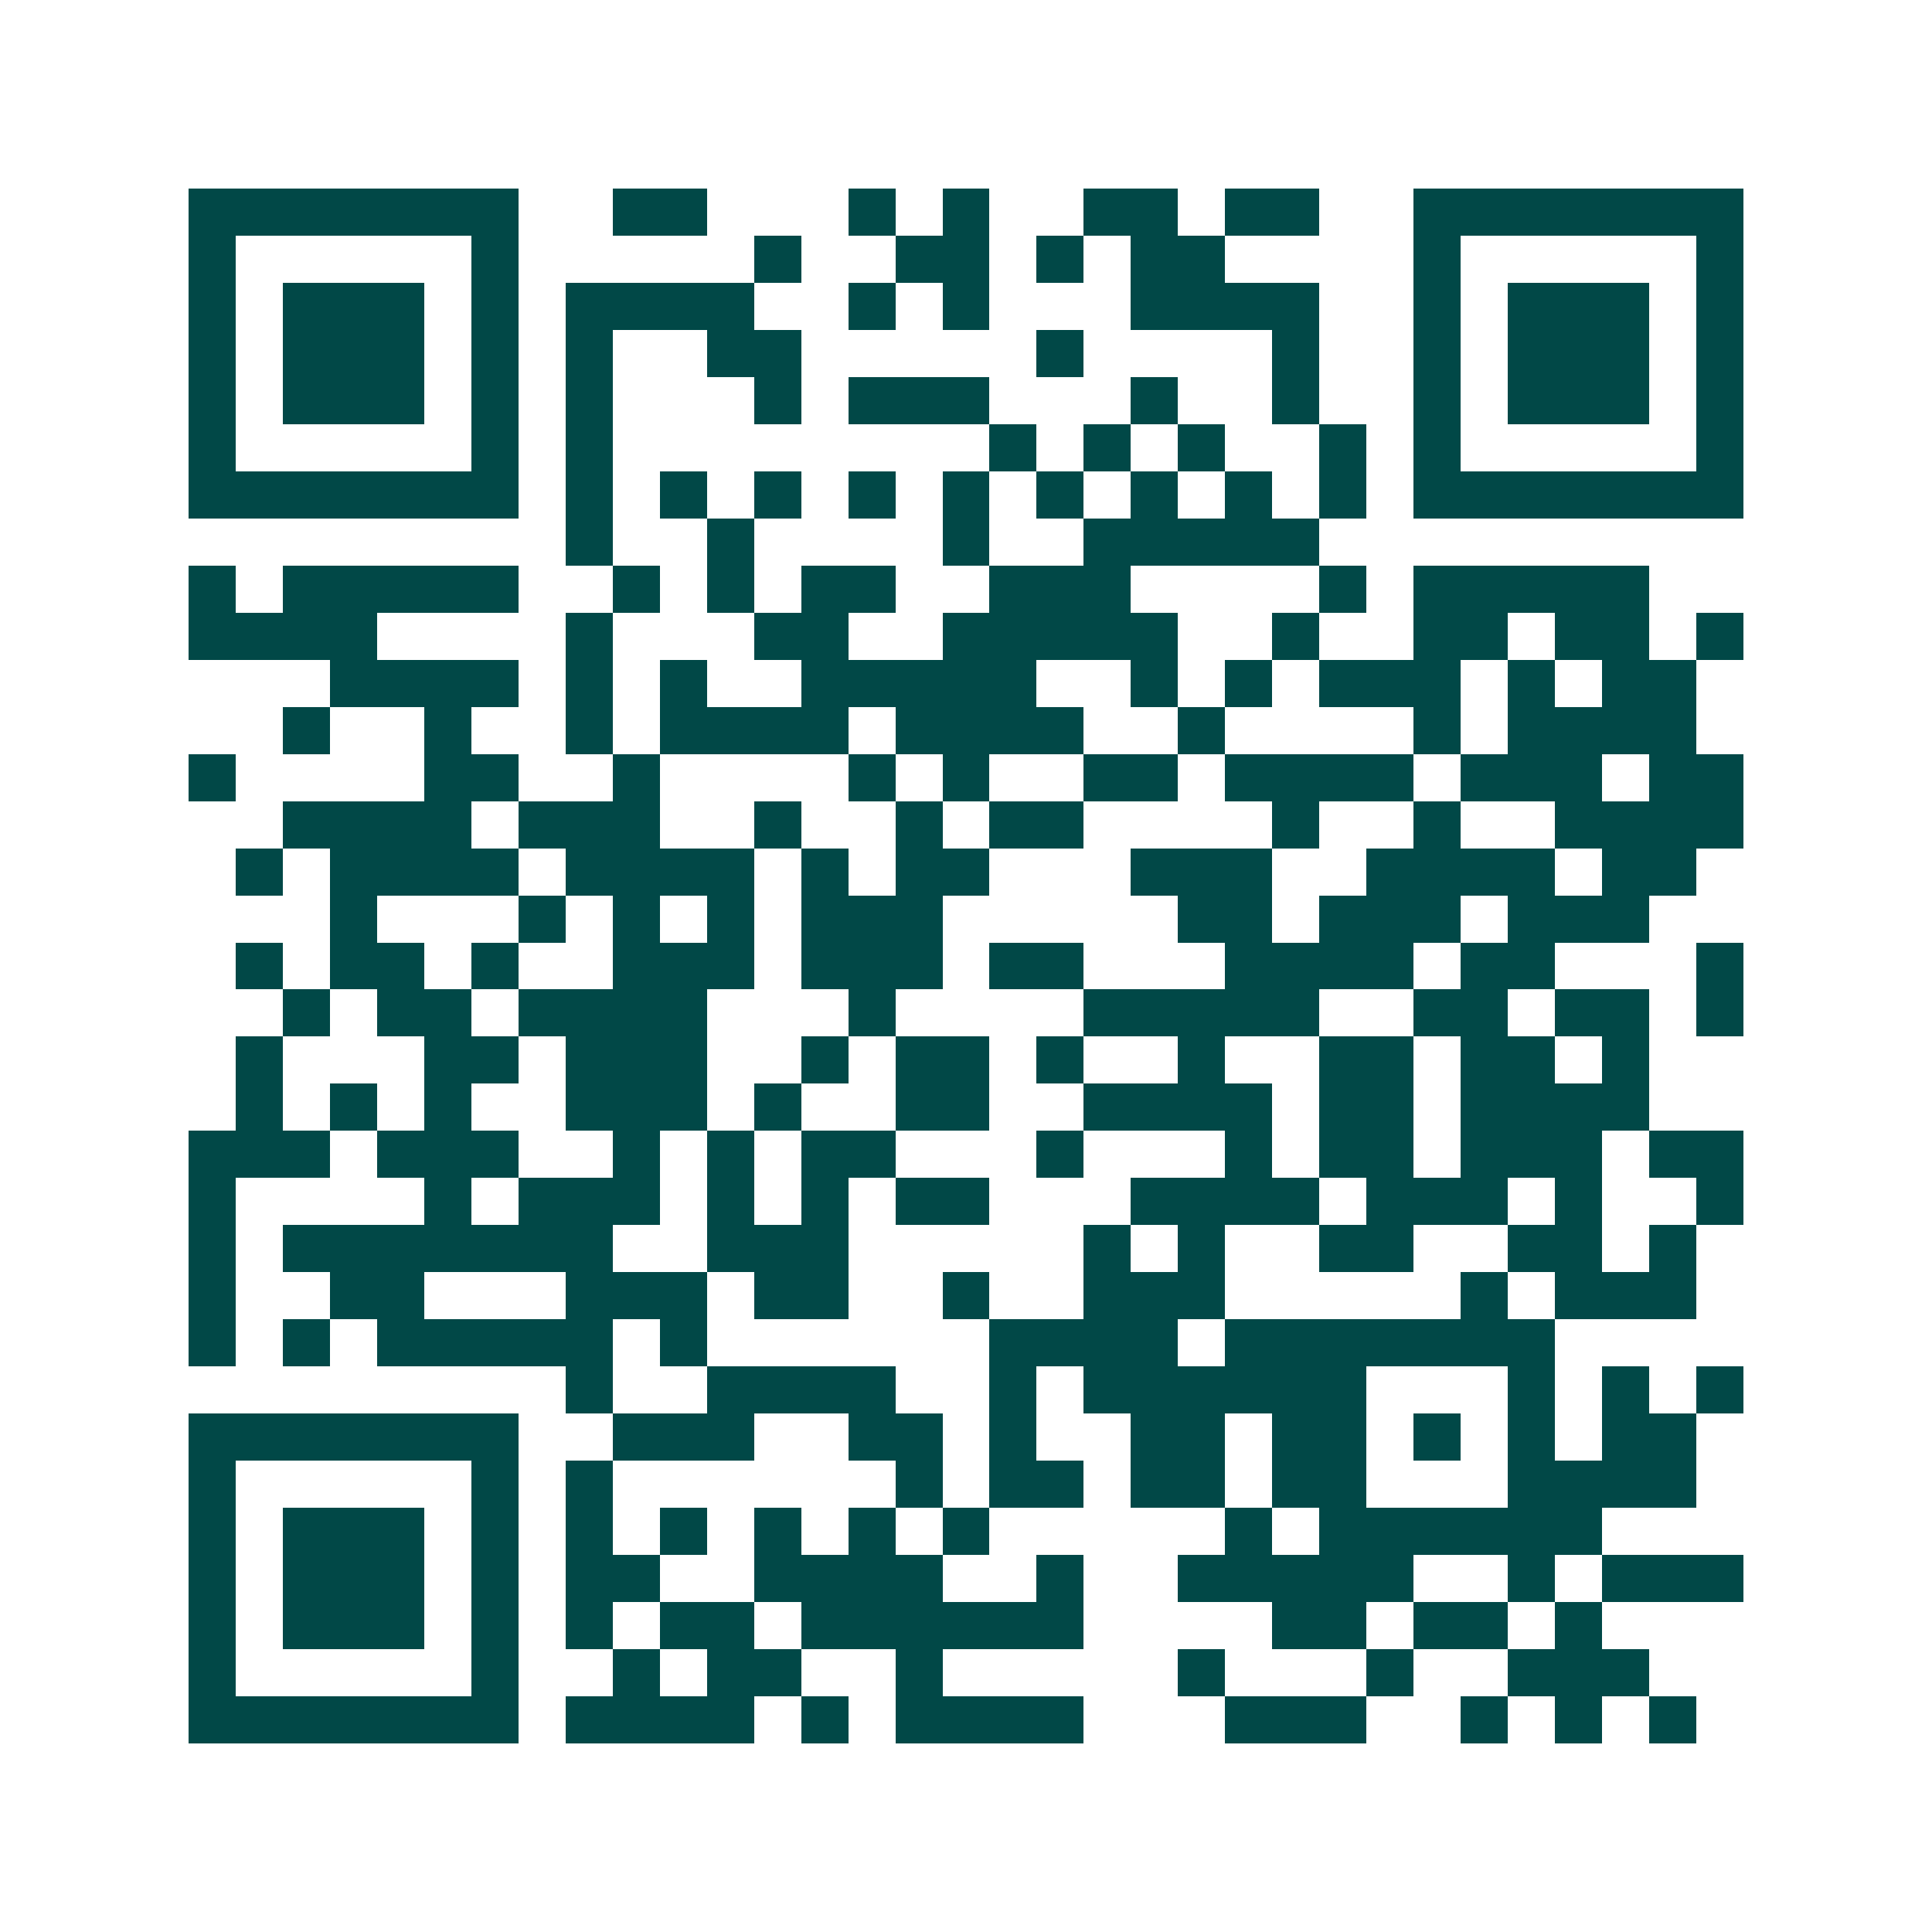 <svg xmlns="http://www.w3.org/2000/svg" width="200" height="200" viewBox="0 0 41 41" shape-rendering="crispEdges"><path fill="#ffffff" d="M0 0h41v41H0z"/><path stroke="#014847" d="M4 4.5h7m2 0h2m3 0h1m1 0h1m2 0h2m1 0h2m2 0h7M4 5.5h1m5 0h1m5 0h1m2 0h2m1 0h1m1 0h2m4 0h1m5 0h1M4 6.5h1m1 0h3m1 0h1m1 0h4m2 0h1m1 0h1m3 0h4m2 0h1m1 0h3m1 0h1M4 7.5h1m1 0h3m1 0h1m1 0h1m2 0h2m5 0h1m4 0h1m2 0h1m1 0h3m1 0h1M4 8.5h1m1 0h3m1 0h1m1 0h1m3 0h1m1 0h3m3 0h1m2 0h1m2 0h1m1 0h3m1 0h1M4 9.5h1m5 0h1m1 0h1m8 0h1m1 0h1m1 0h1m2 0h1m1 0h1m5 0h1M4 10.5h7m1 0h1m1 0h1m1 0h1m1 0h1m1 0h1m1 0h1m1 0h1m1 0h1m1 0h1m1 0h7M12 11.5h1m2 0h1m4 0h1m2 0h5M4 12.5h1m1 0h5m2 0h1m1 0h1m1 0h2m2 0h3m4 0h1m1 0h5M4 13.5h4m4 0h1m3 0h2m2 0h5m2 0h1m2 0h2m1 0h2m1 0h1M7 14.5h4m1 0h1m1 0h1m2 0h5m2 0h1m1 0h1m1 0h3m1 0h1m1 0h2M6 15.5h1m2 0h1m2 0h1m1 0h4m1 0h4m2 0h1m4 0h1m1 0h4M4 16.5h1m4 0h2m2 0h1m4 0h1m1 0h1m2 0h2m1 0h4m1 0h3m1 0h2M6 17.5h4m1 0h3m2 0h1m2 0h1m1 0h2m4 0h1m2 0h1m2 0h4M5 18.5h1m1 0h4m1 0h4m1 0h1m1 0h2m3 0h3m2 0h4m1 0h2M7 19.5h1m3 0h1m1 0h1m1 0h1m1 0h3m5 0h2m1 0h3m1 0h3M5 20.5h1m1 0h2m1 0h1m2 0h3m1 0h3m1 0h2m3 0h4m1 0h2m3 0h1M6 21.5h1m1 0h2m1 0h4m3 0h1m4 0h5m2 0h2m1 0h2m1 0h1M5 22.5h1m3 0h2m1 0h3m2 0h1m1 0h2m1 0h1m2 0h1m2 0h2m1 0h2m1 0h1M5 23.5h1m1 0h1m1 0h1m2 0h3m1 0h1m2 0h2m2 0h4m1 0h2m1 0h4M4 24.5h3m1 0h3m2 0h1m1 0h1m1 0h2m3 0h1m3 0h1m1 0h2m1 0h3m1 0h2M4 25.5h1m4 0h1m1 0h3m1 0h1m1 0h1m1 0h2m3 0h4m1 0h3m1 0h1m2 0h1M4 26.5h1m1 0h7m2 0h3m5 0h1m1 0h1m2 0h2m2 0h2m1 0h1M4 27.5h1m2 0h2m3 0h3m1 0h2m2 0h1m2 0h3m5 0h1m1 0h3M4 28.5h1m1 0h1m1 0h5m1 0h1m6 0h4m1 0h7M12 29.5h1m2 0h4m2 0h1m1 0h6m3 0h1m1 0h1m1 0h1M4 30.5h7m2 0h3m2 0h2m1 0h1m2 0h2m1 0h2m1 0h1m1 0h1m1 0h2M4 31.5h1m5 0h1m1 0h1m6 0h1m1 0h2m1 0h2m1 0h2m3 0h4M4 32.5h1m1 0h3m1 0h1m1 0h1m1 0h1m1 0h1m1 0h1m1 0h1m5 0h1m1 0h6M4 33.5h1m1 0h3m1 0h1m1 0h2m2 0h4m2 0h1m2 0h5m2 0h1m1 0h3M4 34.5h1m1 0h3m1 0h1m1 0h1m1 0h2m1 0h6m4 0h2m1 0h2m1 0h1M4 35.5h1m5 0h1m2 0h1m1 0h2m2 0h1m5 0h1m3 0h1m2 0h3M4 36.5h7m1 0h4m1 0h1m1 0h4m3 0h3m2 0h1m1 0h1m1 0h1"/></svg>
